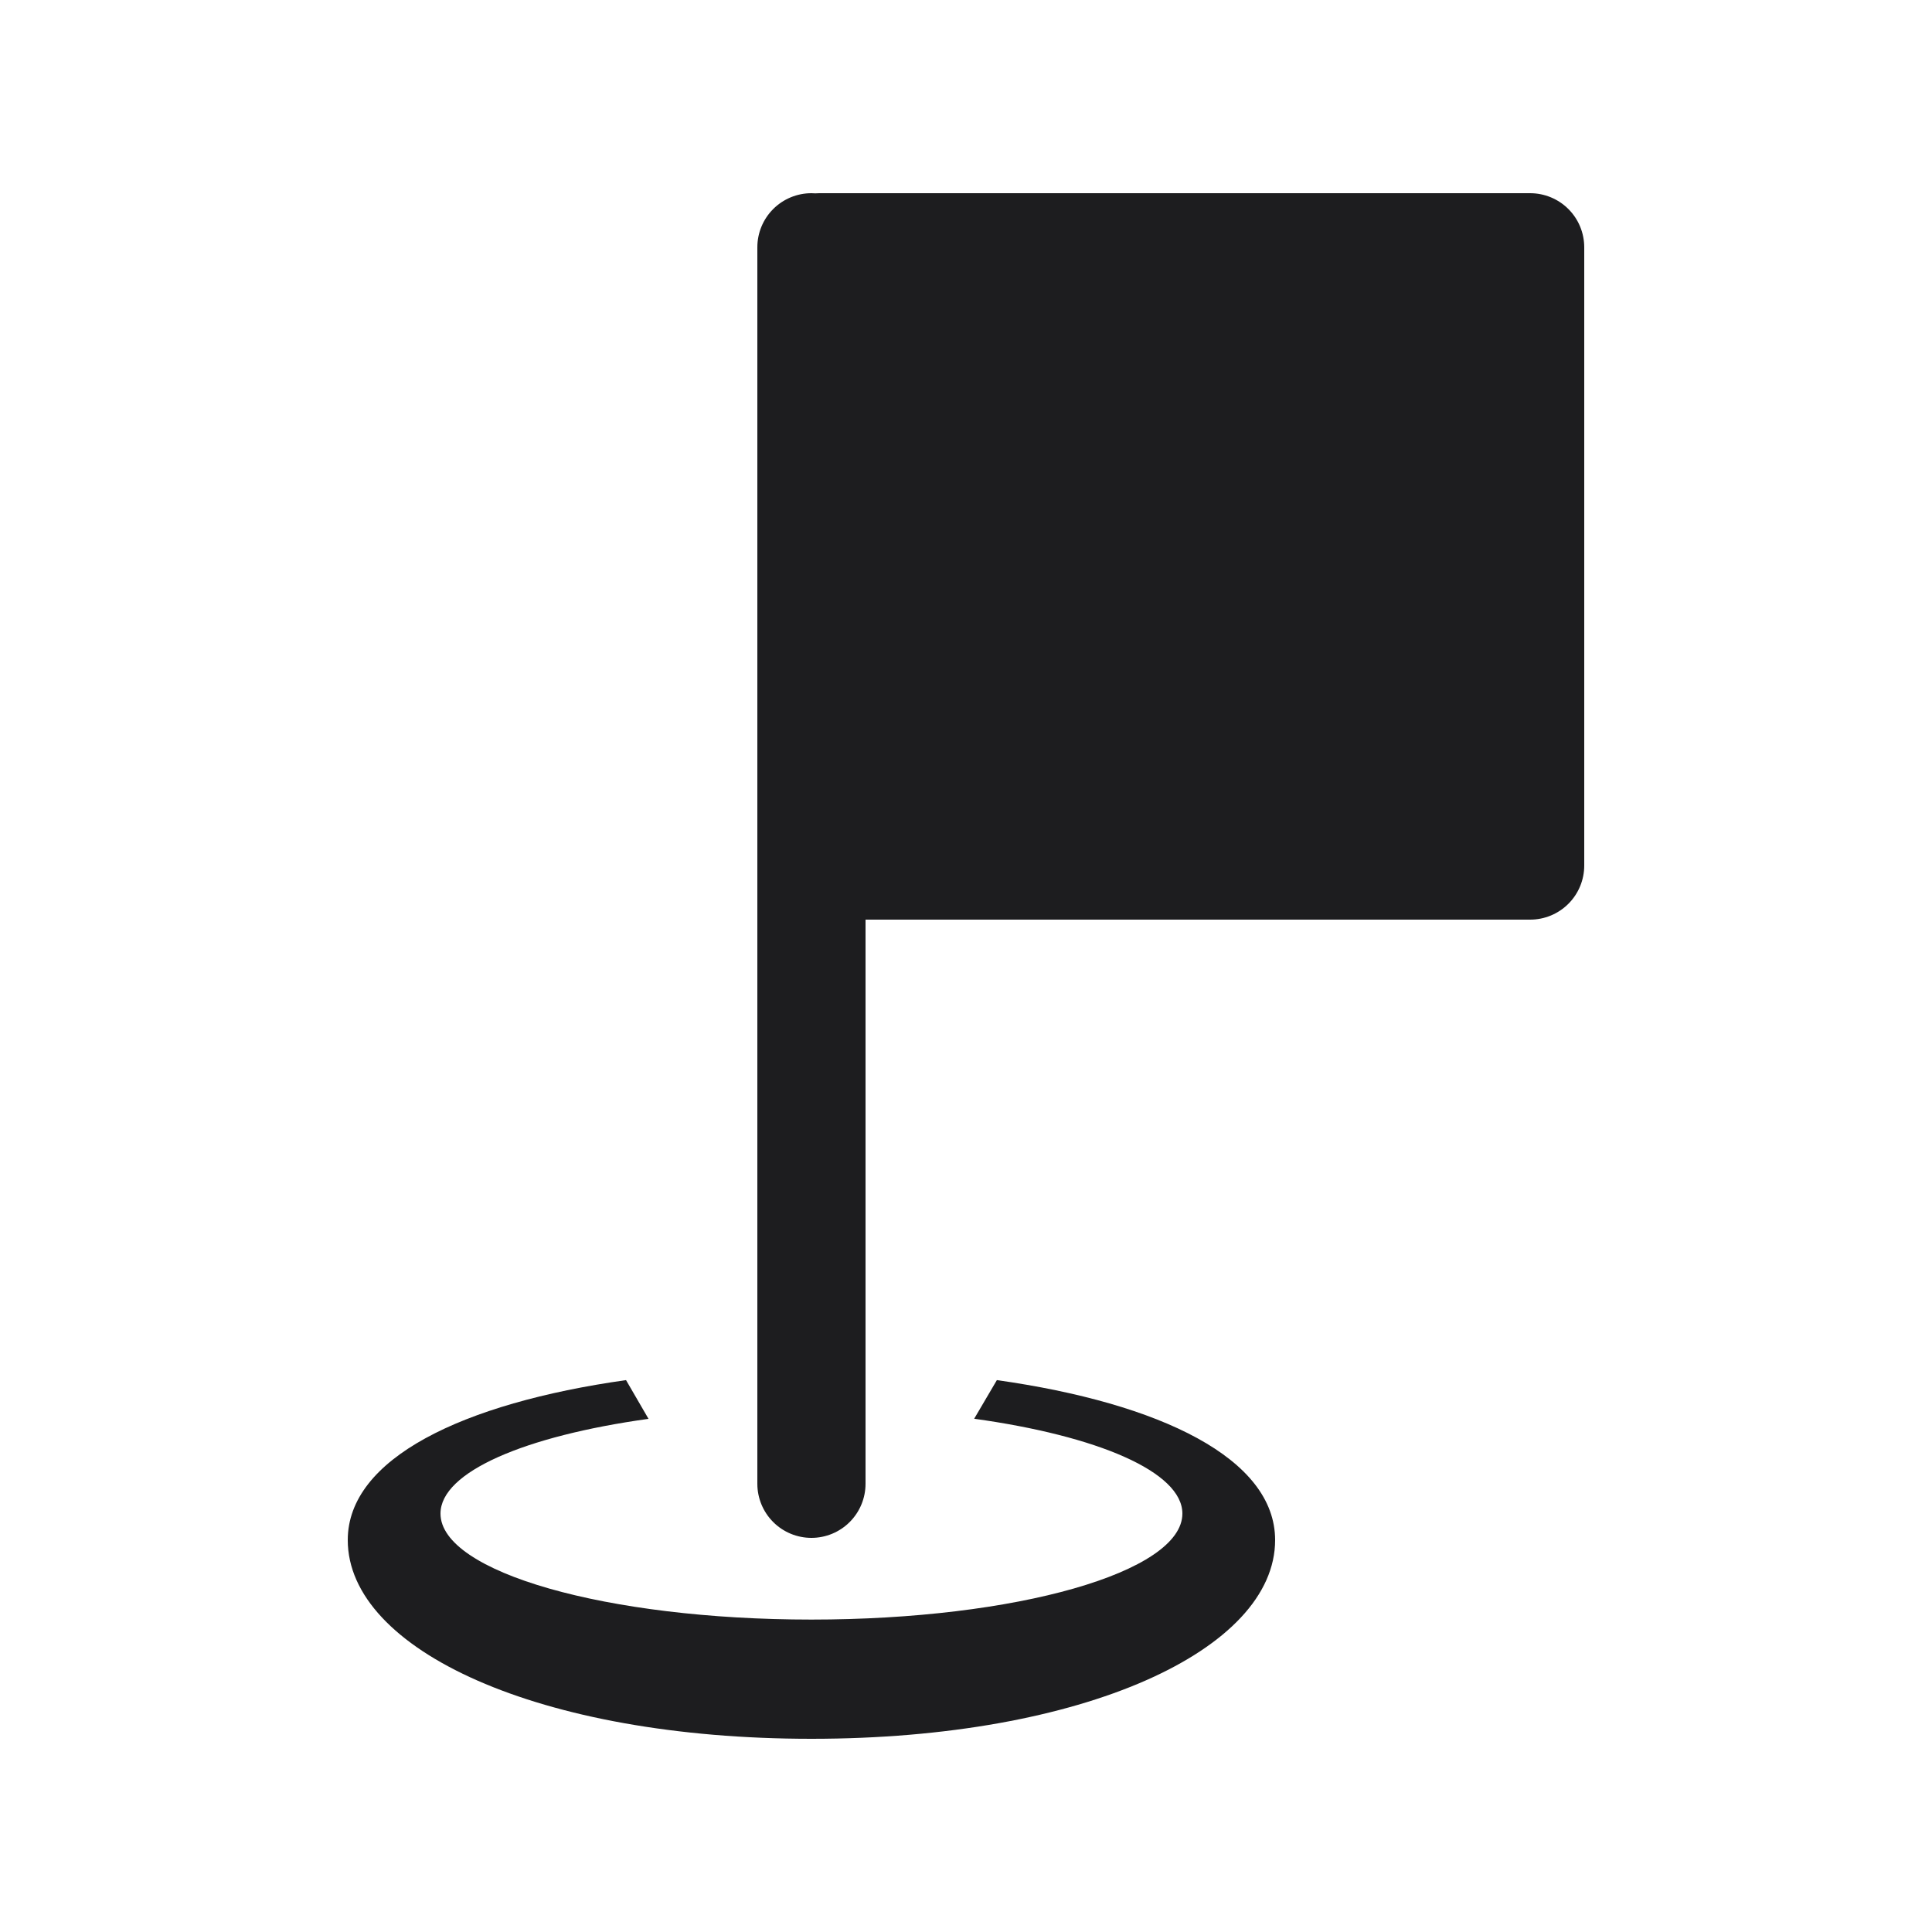 <svg xmlns="http://www.w3.org/2000/svg" width="100" height="100" viewBox="0 0 100 100" fill="none"><path d="M42 10C41.257 10 40.545 10.295 40.02 10.82C39.495 11.345 39.2 12.057 39.2 12.8V76.8C39.2 77.543 39.495 78.255 40.02 78.78C40.545 79.305 41.257 79.6 42 79.6C42.743 79.6 43.455 79.305 43.98 78.78C44.505 78.255 44.8 77.543 44.8 76.8V47.6H79.2C79.943 47.6 80.655 47.305 81.18 46.78C81.705 46.255 82 45.543 82 44.8V12.8C82 12.057 81.705 11.345 81.18 10.82C80.655 10.295 79.943 10 79.2 10H42.4C42.332 10 42.264 10.003 42.197 10.008C42.131 10.003 42.066 10 42 10Z" fill="#1D1D1F"></path><path d="M32.403 71.434C23.928 72.632 18 75.498 18 79.714C18 85.394 27.905 90 42 90C56.095 90 66 85.395 66 79.714C66 75.497 60.072 72.632 51.598 71.434L50.423 73.434C56.811 74.319 61.2 76.182 61.2 78.343C61.2 81.373 52.604 83.829 42 83.829C31.396 83.829 22.8 81.373 22.8 78.343C22.799 76.19 27.16 74.329 33.567 73.439C33.18 72.77 32.791 72.103 32.403 71.434Z" fill="#1D1D1F"></path></svg>
